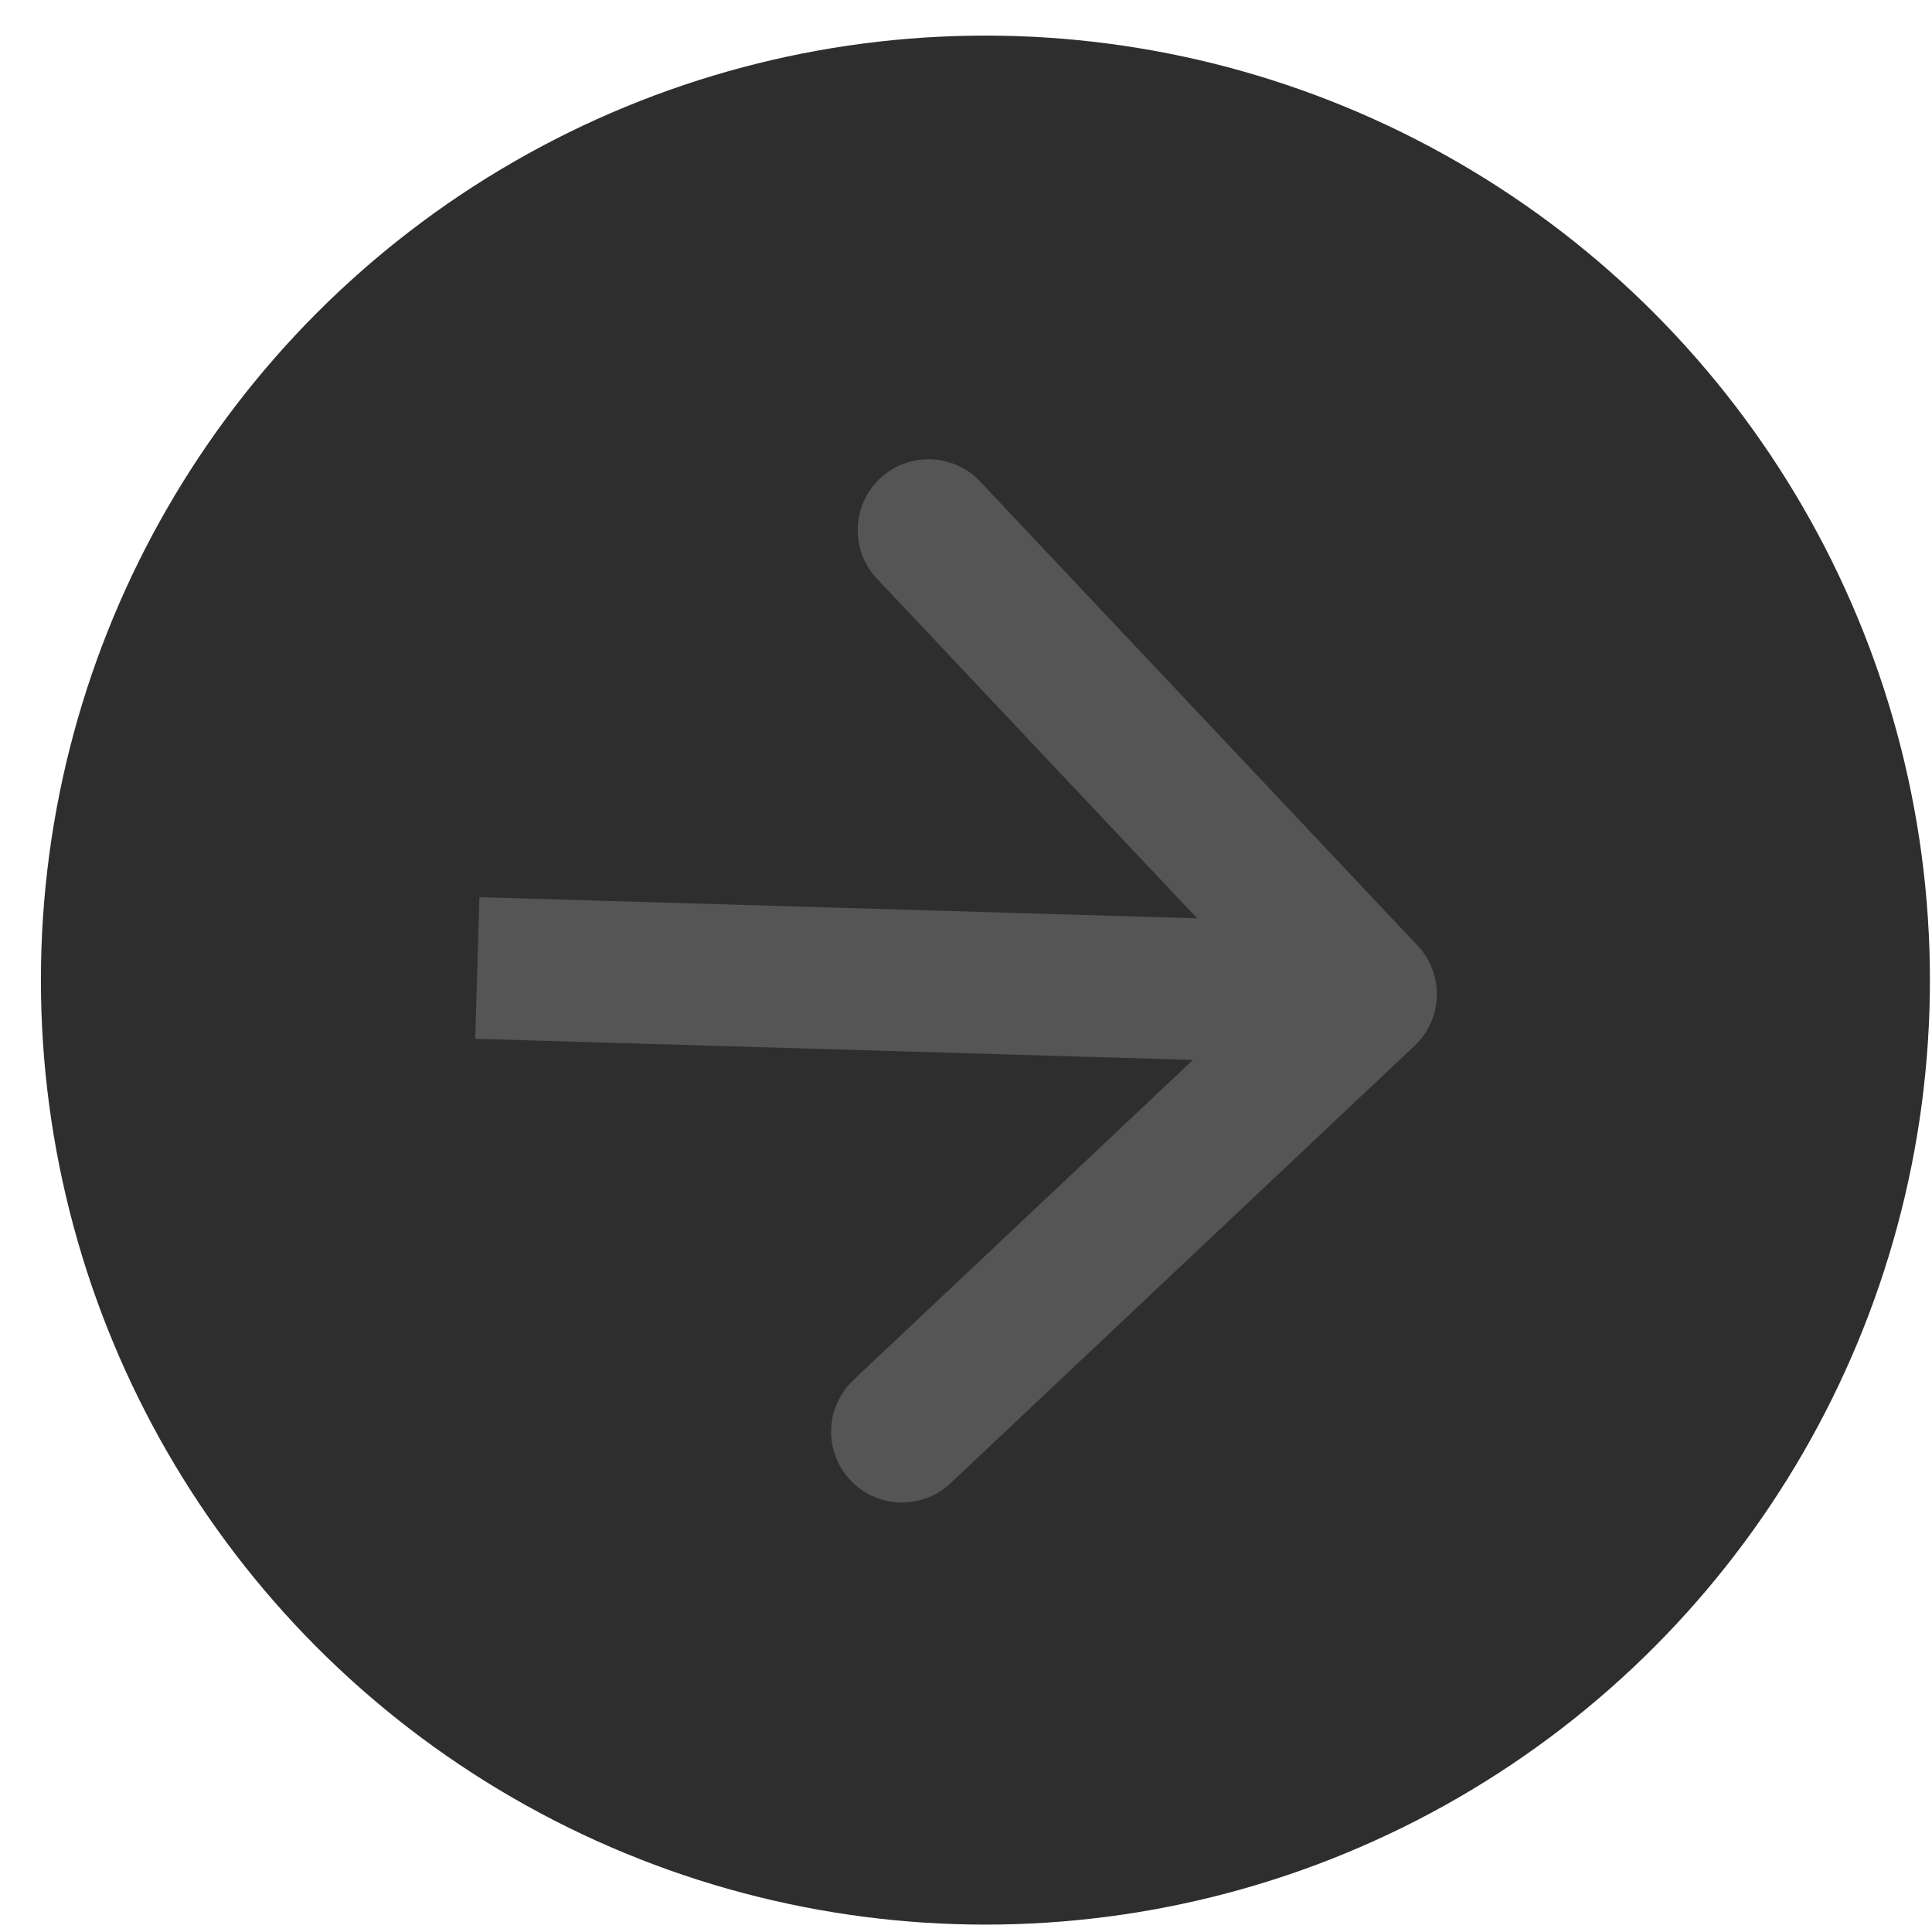 <svg width="40" height="40" viewBox="0 0 40 40" fill="none" xmlns="http://www.w3.org/2000/svg">
<circle cx="20.402" cy="20.292" r="19.555" fill="#2E2E2E"/>
<path d="M29.288 21.651C29.878 21.095 29.905 20.166 29.349 19.577L20.292 9.969C19.736 9.38 18.808 9.353 18.218 9.908C17.629 10.464 17.601 11.393 18.157 11.982L26.208 20.522L17.668 28.573C17.079 29.129 17.051 30.057 17.607 30.647C18.163 31.236 19.091 31.264 19.681 30.708L29.288 21.651ZM9.839 21.507L28.239 22.049L28.325 19.117L9.925 18.575L9.839 21.507Z" fill="#555555"/>
</svg>
